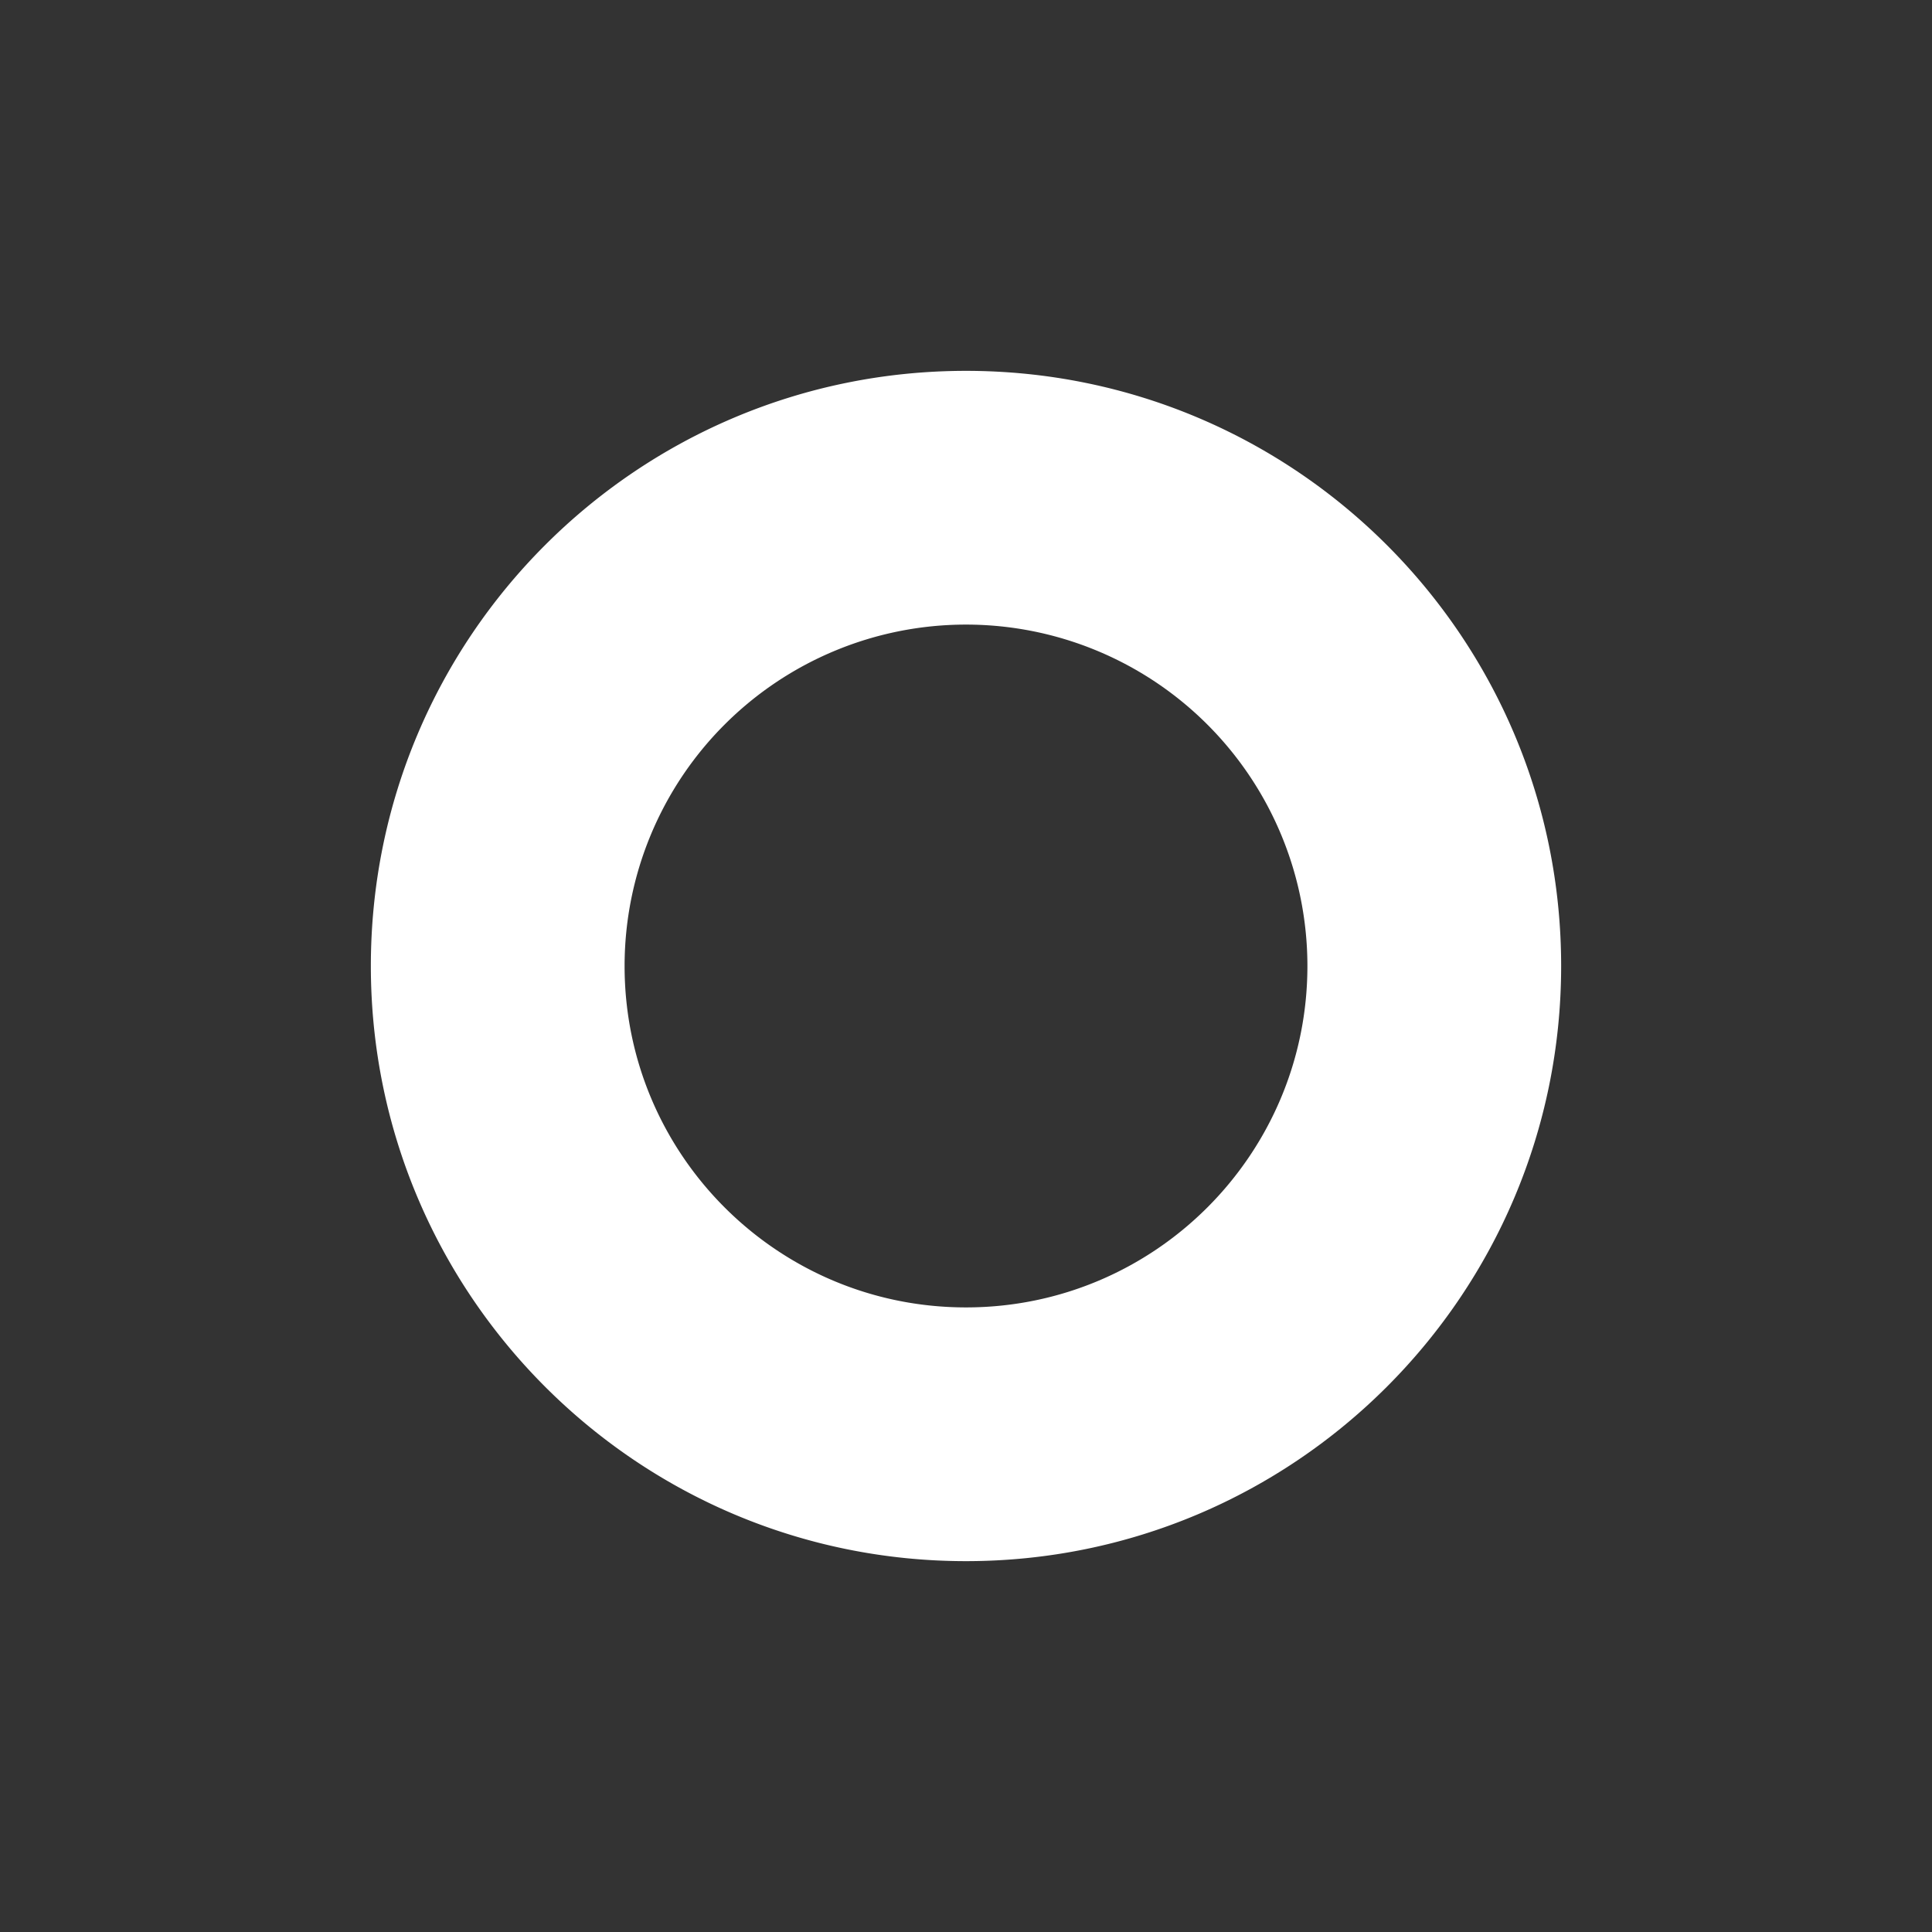 <svg id="Layer_1" data-name="Layer 1" xmlns="http://www.w3.org/2000/svg" viewBox="0 0 1080 1080"><rect x="0" y="0" width="1080" height="1080" fill="#333333" stroke="none"/><defs><style>.cls-1{fill:#fff;}</style></defs><path class="cls-1" d="M540,207.31c-183.85,0-332.69,148.84-332.69,332.69,0,183.6,148.84,332.69,332.69,332.69S872.69,723.6,872.69,540C872.69,356.15,723.85,207.31,540,207.31Zm0,523.54c-105.46,0-190.85-85.53-190.85-190.85a190.85,190.85,0,0,1,381.7,0C730.85,645.32,645.46,730.85,540,730.85Z"/></svg>